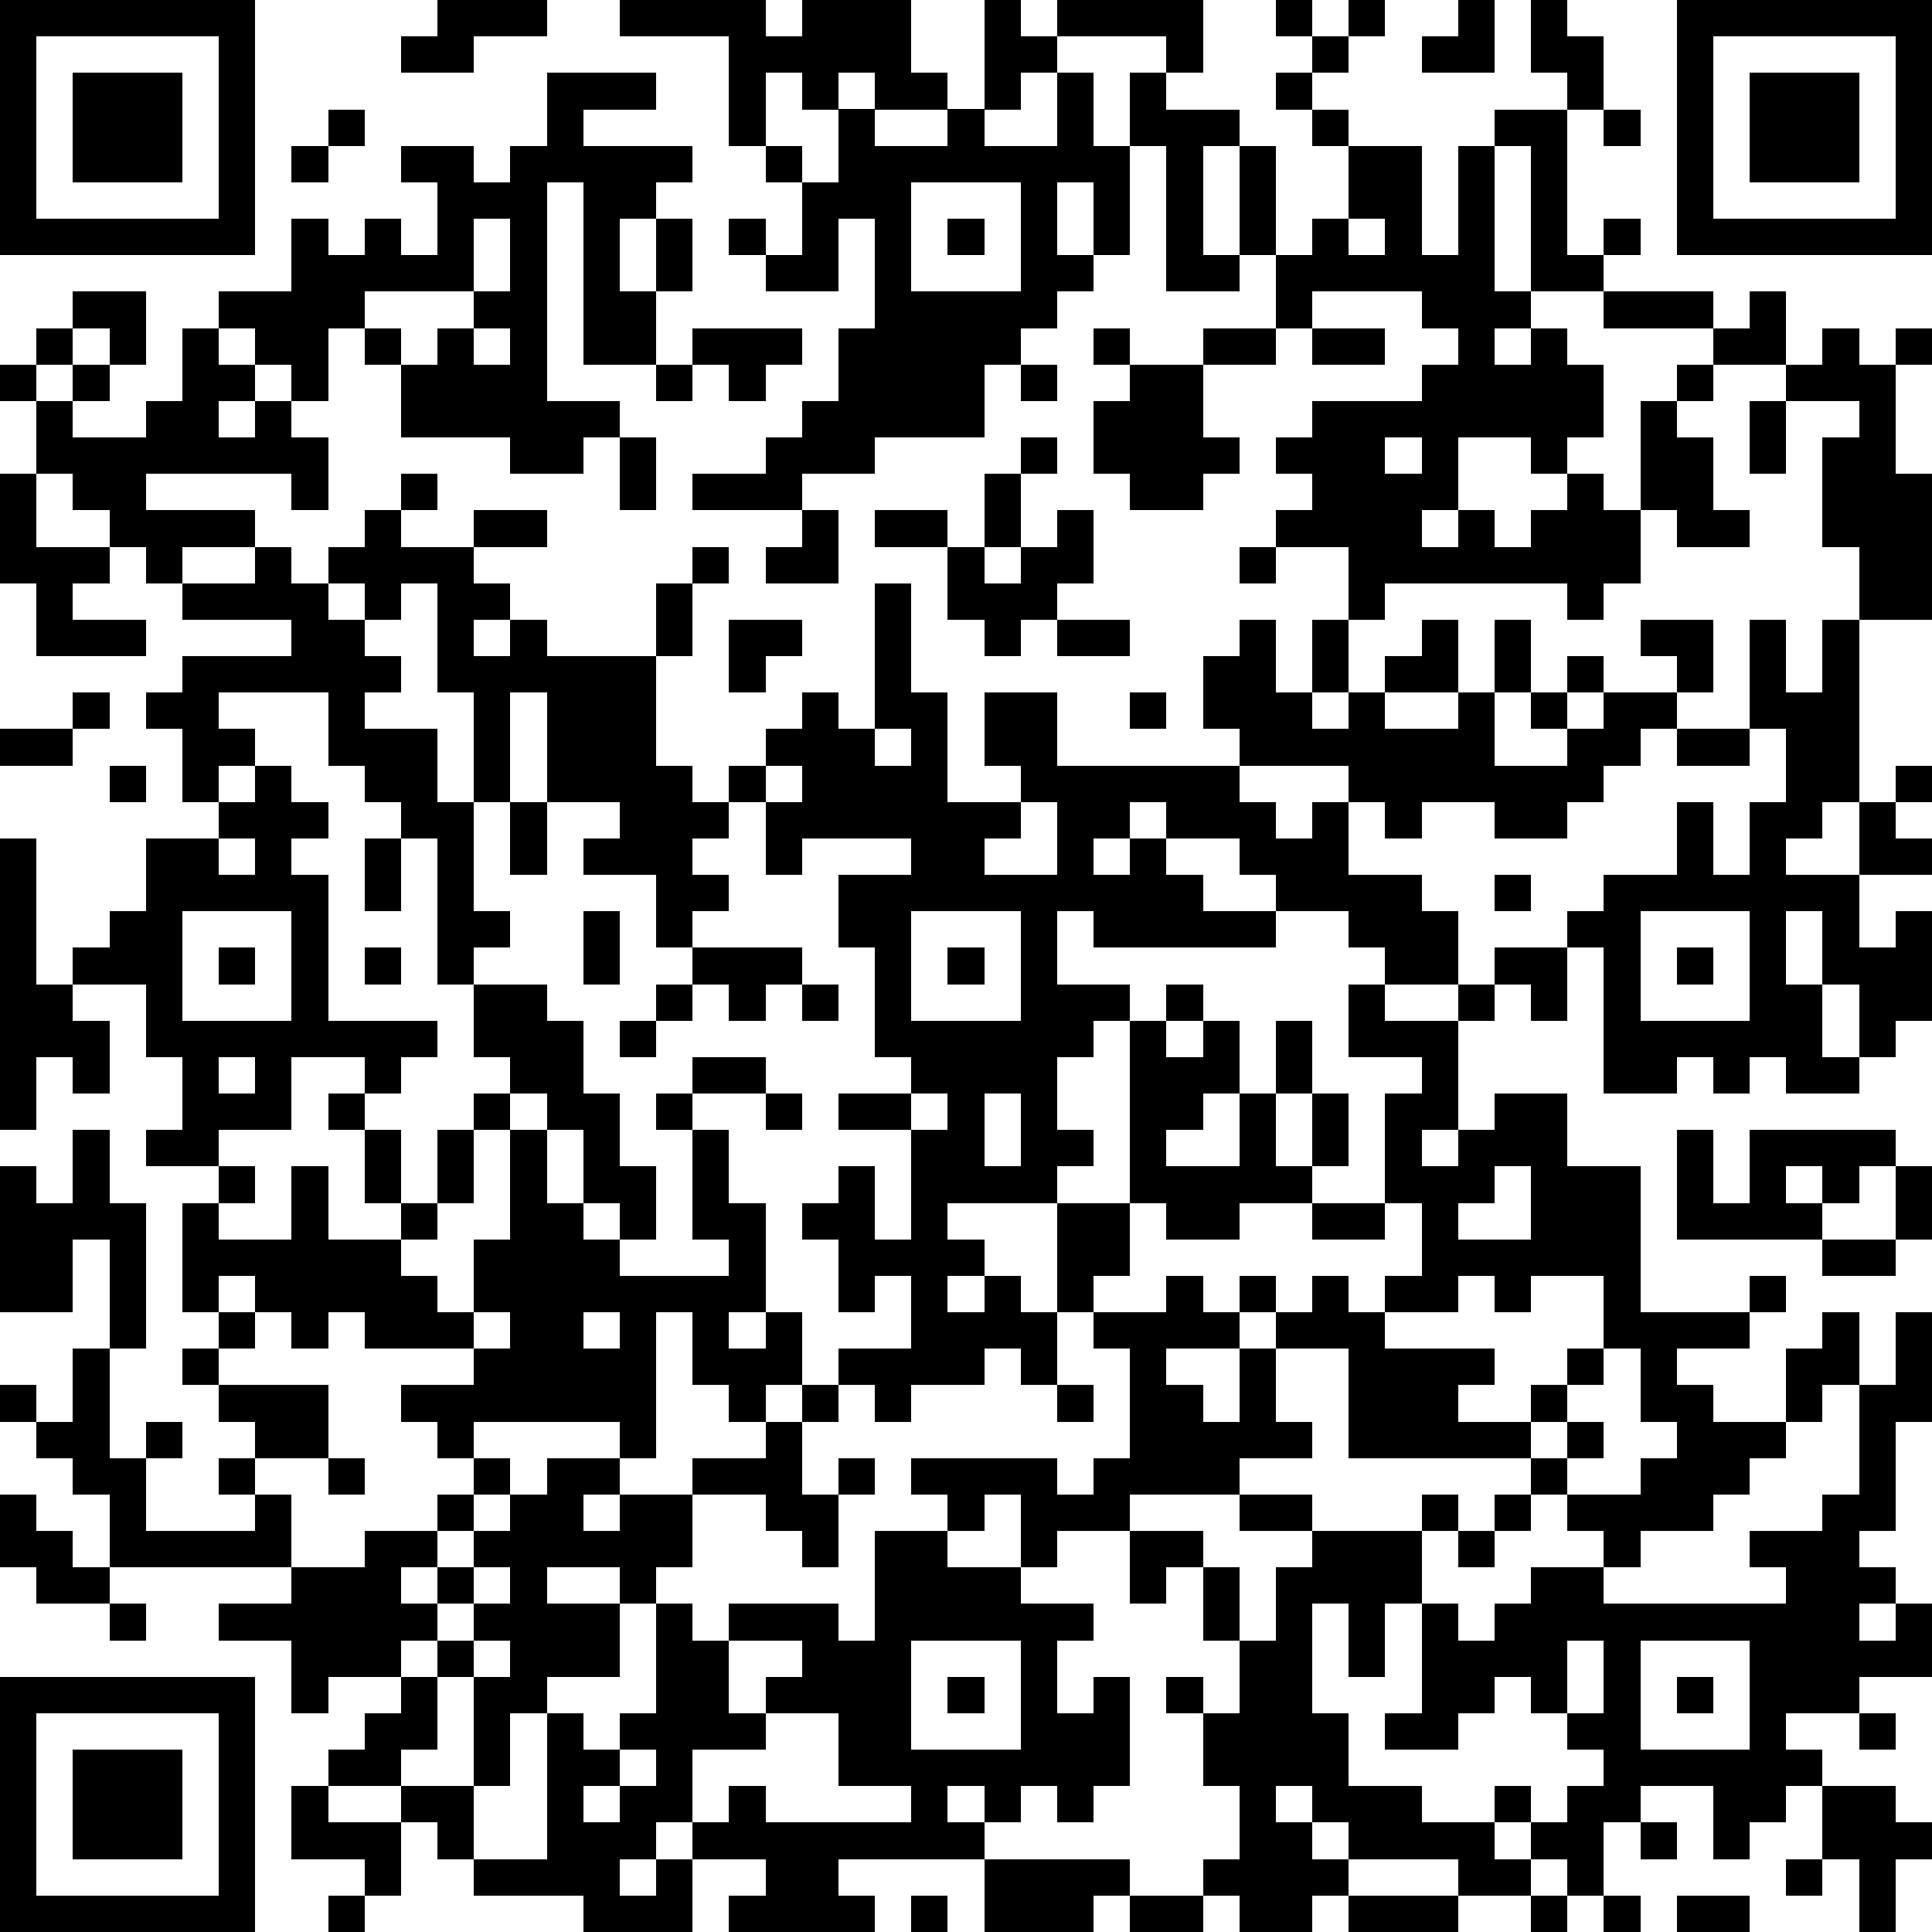 <?xml version="1.0" standalone="yes"?><svg version="1.1" xmlns="http://www.w3.org/2000/svg" xmlns:xlink="http://www.w3.org/1999/xlink" xmlns:ev="http://www.w3.org/2001/xml-events" width="212" height="212" shape-rendering="crispEdges"><path d="M0 0h7v7h-7zM12 0h3v1h-2v1h-2v-1h1zM17 0h4v1h1v-1h3v2h1v1h-2v-1h-1v1h-1v-1h-1v2h-1v-3h-3zM27 0h1v1h1v-1h4v2h-1v-1h-3v1h-1v1h-1zM35 0h1v1h-1zM37 0h1v1h-1zM40 0h1v2h-2v-1h1zM42 0h1v1h1v2h-1v-1h-1zM46 0h7v7h-7zM1 1v5h5v-5zM36 1h1v1h-1zM47 1v5h5v-5zM2 2h3v3h-3zM15 2h3v1h-2v1h3v1h-1v1h-1v2h1v-2h1v2h-1v2h-2v-5h-1v6h2v1h-1v1h-2v-1h-3v-2h-1v-1h-1v2h-1v-1h-1v-1h-1v-1h2v-2h1v1h1v-1h1v1h1v-2h-1v-1h2v1h1v-1h1zM29 2h1v2h1v-2h1v1h2v1h-1v3h1v-3h1v3h-1v1h-2v-4h-1v3h-1v-2h-1v2h1v1h-1v1h-1v1h-1v2h-3v1h-2v1h-3v-1h2v-1h1v-1h1v-2h1v-3h-1v2h-2v-1h-1v-1h1v1h1v-2h-1v-1h1v1h1v-2h1v1h2v-1h1v1h2zM35 2h1v1h-1zM48 2h3v3h-3zM9 3h1v1h-1zM36 3h1v1h-1zM41 3h2v4h1v-1h1v1h-1v1h-2v-4h-1zM44 3h1v1h-1zM8 4h1v1h-1zM37 4h2v3h1v-3h1v4h1v1h-1v1h1v-1h1v1h1v2h-1v1h-1v-1h-2v2h-1v1h1v-1h1v1h1v-1h1v-1h1v1h1v-3h1v-1h1v-1h-3v-1h3v1h1v-1h1v2h-2v1h-1v1h1v2h1v1h-2v-1h-1v2h-1v1h-1v-1h-5v1h-1v-2h-2v-1h1v-1h-1v-1h1v-1h3v-1h1v-1h-1v-1h-3v1h-1v-2h1v-1h1zM25 5v3h3v-3zM13 6v2h-3v1h1v1h1v-1h1v-1h1v-2zM26 6h1v1h-1zM37 6v1h1v-1zM2 8h2v2h-1v-1h-1zM1 9h1v1h-1zM5 9h1v1h1v1h-1v1h1v-1h1v1h1v2h-1v-1h-4v1h3v1h-2v1h-1v-1h-1v-1h-1v-1h-1v-2h-1v-1h1v1h1v-1h1v1h-1v1h2v-1h1zM13 9v1h1v-1zM19 9h3v1h-1v1h-1v-1h-1zM30 9h1v1h-1zM33 9h2v1h-2zM36 9h2v1h-2zM50 9h1v1h1v-1h1v1h-1v3h1v4h-2v-2h-1v-3h1v-1h-2v-1h1zM18 10h1v1h-1zM28 10h1v1h-1zM31 10h2v2h1v1h-1v1h-2v-1h-1v-2h1zM48 11h1v2h-1zM17 12h1v2h-1zM28 12h1v1h-1zM38 12v1h1v-1zM0 13h1v2h2v1h-1v1h2v1h-3v-2h-1zM11 13h1v1h-1zM27 13h1v2h-1zM10 14h1v1h2v-1h2v1h-2v1h1v1h-1v1h1v-1h1v1h3v-2h1v-1h1v1h-1v2h-1v3h1v1h1v-1h1v-1h1v-1h1v1h1v-4h1v3h1v3h2v-1h-1v-2h2v2h5v-1h-1v-2h1v-1h1v2h1v-2h1v2h-1v1h1v-1h1v-1h1v-1h1v2h-2v1h2v-1h1v-2h1v2h-1v2h2v-1h-1v-1h1v-1h1v1h-1v1h1v-1h2v-1h-1v-1h2v2h-1v1h-1v1h-1v1h-1v1h-2v-1h-2v1h-1v-1h-1v-1h-3v1h1v1h1v-1h1v2h2v1h1v2h-2v-1h-1v-1h-2v-1h-1v-1h-2v-1h-1v1h-1v1h1v-1h1v1h1v1h2v1h-5v-1h-1v2h2v1h-1v1h-1v2h1v1h-1v1h-3v1h1v1h-1v1h1v-1h1v1h1v-3h2v-5h1v-1h1v1h-1v1h1v-1h1v2h-1v1h-1v1h2v-2h1v-2h1v2h-1v2h1v-2h1v2h-1v1h-2v1h-2v-1h-1v2h-1v1h-1v2h-1v-1h-1v1h-2v1h-1v-1h-1v-1h2v-2h-1v1h-1v-2h-1v-1h1v-1h1v2h1v-3h-2v-1h2v-1h-1v-3h-1v-2h2v-1h-3v1h-1v-2h-1v1h-1v1h1v1h-1v1h-1v-2h-2v-1h1v-1h-2v-3h-1v3h-1v-3h-1v-3h-1v1h-1v-1h-1v-1h1zM22 14h1v2h-2v-1h1zM24 14h2v1h-2zM29 14h1v2h-1v1h-1v1h-1v-1h-1v-2h1v1h1v-1h1zM7 15h1v1h1v1h1v1h1v1h-1v1h2v2h1v3h1v1h-1v1h-1v-4h-1v-1h-1v-1h-1v-2h-3v1h1v1h-1v1h-1v-2h-1v-1h1v-1h3v-1h-3v-1h2zM34 15h1v1h-1zM20 17h2v1h-1v1h-1zM29 17h2v1h-2zM48 17h1v2h1v-2h1v5h-1v1h-1v1h2v-2h1v-1h1v1h-1v1h1v1h-2v2h1v-1h1v3h-1v1h-1v-2h-1v-2h-1v2h1v2h1v1h-2v-1h-1v1h-1v-1h-1v1h-2v-4h-1v-1h1v-1h2v-2h1v2h1v-2h1v-2h-1zM2 19h1v1h-1zM31 19h1v1h-1zM0 20h2v1h-2zM24 20v1h1v-1zM46 20h2v1h-2zM3 21h1v1h-1zM7 21h1v1h1v1h-1v1h1v4h3v1h-1v1h-1v-1h-2v2h-2v1h-2v-1h1v-2h-1v-2h-2v-1h1v-1h1v-2h2v-1h1zM21 21v1h1v-1zM14 22h1v2h-1zM28 22v1h-1v1h2v-2zM0 23h1v4h1v1h1v2h-1v-1h-1v2h-1zM6 23v1h1v-1zM10 23h1v2h-1zM41 24h1v1h-1zM5 25v3h3v-3zM16 25h1v2h-1zM25 25v3h3v-3zM45 25v3h3v-3zM6 26h1v1h-1zM10 26h1v1h-1zM19 26h3v1h-1v1h-1v-1h-1zM26 26h1v1h-1zM41 26h2v2h-1v-1h-1zM46 26h1v1h-1zM13 27h2v1h1v2h1v2h1v2h-1v-1h-1v-2h-1v-1h-1v-1h-1zM18 27h1v1h-1zM22 27h1v1h-1zM37 27h1v1h2v-1h1v1h-1v3h-1v1h1v-1h1v-1h2v2h2v4h3v-1h1v1h-1v1h-2v1h1v1h2v-2h1v-1h1v2h-1v1h-1v1h-1v1h-1v1h-2v1h-1v-1h-1v-1h-1v-1h-5v-3h-2v-1h-1v-1h1v1h1v-1h1v1h1v-1h1v-2h-1v-3h1v-1h-2zM17 28h1v1h-1zM6 29v1h1v-1zM19 29h2v1h-2zM9 30h1v1h-1zM13 30h1v1h-1zM18 30h1v1h-1zM21 30h1v1h-1zM25 30v1h1v-1zM27 30v2h1v-2zM2 31h1v2h1v4h-1v-3h-1v2h-2v-4h1v1h1zM10 31h1v2h-1zM12 31h1v2h-1zM14 31h1v2h1v1h1v1h3v-1h-1v-3h1v2h1v3h-1v1h1v-1h1v2h-1v1h-1v-1h-1v-2h-1v4h-1v-1h-4v1h-1v-1h-1v-1h2v-1h-3v-1h-1v1h-1v-1h-1v-1h-1v1h-1v-3h1v-1h1v1h-1v1h2v-2h1v2h2v-1h1v1h-1v1h1v1h1v-2h1zM46 31h1v2h1v-2h4v1h-1v1h-1v-1h-1v1h1v1h-4zM41 32v1h-1v1h2v-2zM52 32h1v2h-1zM36 33h2v1h-2zM50 34h2v1h-2zM32 35h1v1h1v1h-2v1h1v1h1v-2h1v2h1v1h-2v1h-3v1h-2v1h-1v-2h-1v1h-1v-1h-1v-1h4v1h1v-1h1v-3h-1v-1h2zM40 35v1h-2v1h3v1h-1v1h2v-1h1v-1h1v-2h-2v1h-1v-1zM6 36h1v1h-1zM13 36v1h1v-1zM16 36v1h1v-1zM52 36h1v3h-1v3h-1v1h1v1h-1v1h1v-1h1v2h-2v1h-2v1h1v1h-1v1h-1v1h-1v-2h-2v1h-1v2h-1v-1h-1v-1h-1v-1h1v1h1v-1h1v-1h-1v-1h-1v-1h-1v1h-1v1h-2v-1h1v-3h-1v2h-1v-2h-1v3h1v2h2v1h2v1h1v1h-2v-1h-3v-1h-1v-1h-1v1h1v1h1v1h-1v1h-2v-1h-1v-1h1v-2h-1v-2h-1v-1h1v1h1v-2h-1v-2h-1v1h-1v-2h2v1h1v2h1v-2h1v-1h-2v-1h2v1h3v-1h1v1h-1v2h1v1h1v-1h1v-1h2v1h5v-1h-1v-1h2v-1h1v-3h1zM2 37h1v3h1v-1h1v1h-1v2h3v-1h-1v-1h1v-1h-1v-1h-1v-1h1v1h3v2h-2v1h1v2h-5v-2h-1v-1h-1v-1h-1v-1h1v1h1zM44 37v1h-1v1h-1v1h1v-1h1v1h-1v1h2v-1h1v-1h-1v-2zM22 38h1v1h-1zM29 38h1v1h-1zM21 39h1v2h1v-1h1v1h-1v2h-1v-1h-1v-1h-2v-1h2zM9 40h1v1h-1zM13 40h1v1h-1zM15 40h2v1h-1v1h1v-1h2v2h-1v1h-1v-1h-2v1h2v2h-2v1h-1v2h-1v-3h-1v-1h-1v1h-2v1h-1v-2h-2v-1h2v-1h2v-1h2v-1h1v1h-1v1h-1v1h1v-1h1v-1h1v-1h1zM0 41h1v1h1v1h1v1h-2v-1h-1zM41 41h1v1h-1zM24 42h2v1h2v1h2v1h-1v2h1v-1h1v3h-1v1h-1v-1h-1v1h-1v-1h-1v1h1v1h-4v1h1v1h-4v-1h1v-1h-2v-1h-1v1h-1v1h1v-1h1v2h-3v-1h-3v-1h-1v-1h-1v-1h-2v-1h1v-1h1v-1h1v2h-1v1h2v2h2v-4h1v1h1v-1h1v-3h1v1h1v-1h3v1h1zM40 42h1v1h-1zM13 43v1h-1v1h1v-1h1v-1zM3 44h1v1h-1zM13 45v1h1v-1zM20 45v2h1v-1h1v-1zM25 45v3h3v-3zM43 45v2h1v-2zM45 45v3h3v-3zM0 46h7v7h-7zM26 46h1v1h-1zM46 46h1v1h-1zM1 47v5h5v-5zM21 47v1h-2v2h1v-1h1v1h4v-1h-2v-2zM51 47h1v1h-1zM2 48h3v3h-3zM17 48v1h-1v1h1v-1h1v-1zM8 49h1v1h2v2h-1v-1h-2zM50 49h2v1h1v1h-1v2h-1v-2h-1zM45 50h1v1h-1zM27 51h4v1h-1v1h-3zM49 51h1v1h-1zM9 52h1v1h-1zM25 52h1v1h-1zM31 52h2v1h-2zM37 52h3v1h-3zM42 52h1v1h-1zM44 52h1v1h-1zM46 52h2v1h-2z" style="fill:#000" transform="translate(0,0) scale(4)"/></svg>